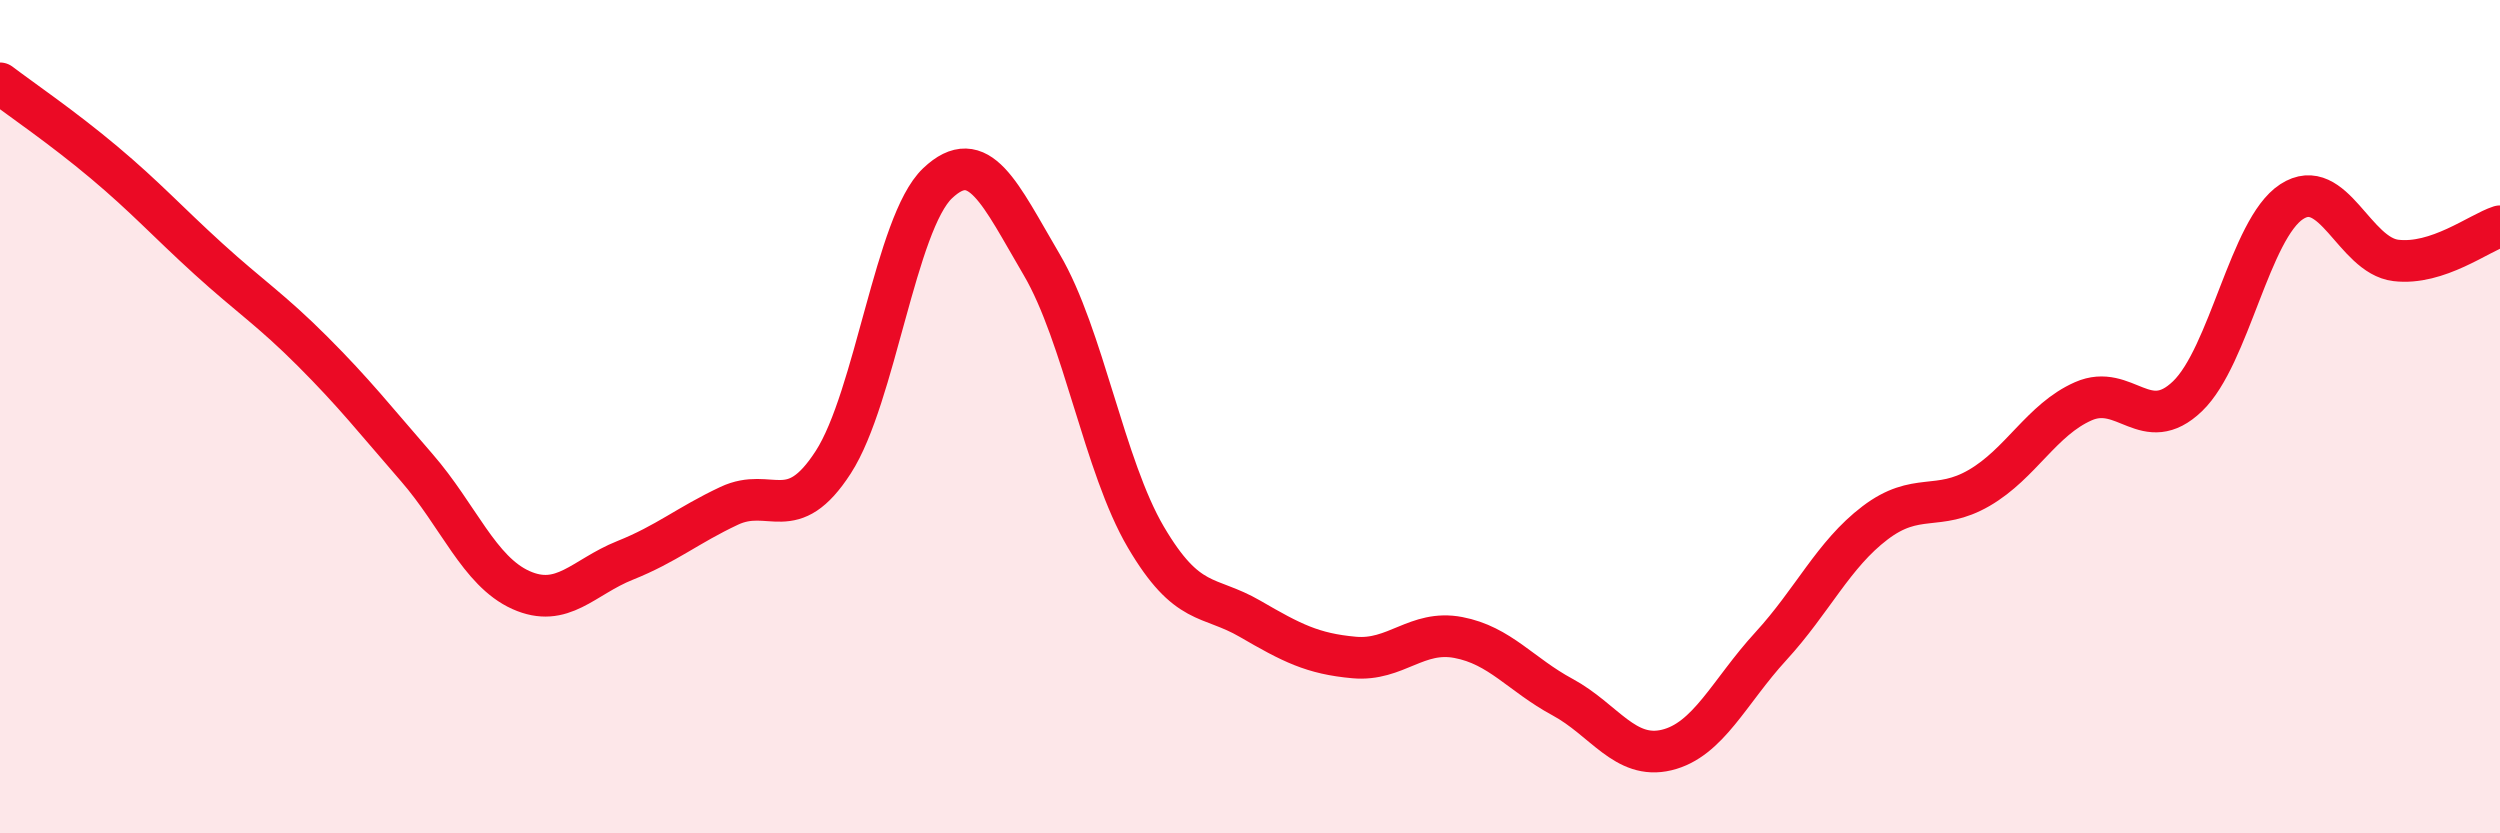 
    <svg width="60" height="20" viewBox="0 0 60 20" xmlns="http://www.w3.org/2000/svg">
      <path
        d="M 0,2 C 0.5,2.38 1.5,3.06 2.5,3.9 C 3.5,4.74 4,5.3 5,6.21 C 6,7.12 6.5,7.43 7.5,8.43 C 8.5,9.43 9,10.07 10,11.22 C 11,12.37 11.5,13.71 12.5,14.16 C 13.5,14.61 14,13.85 15,13.45 C 16,13.05 16.5,12.61 17.5,12.14 C 18.5,11.67 19,12.64 20,11.09 C 21,9.54 21.5,5.35 22.5,4.4 C 23.5,3.45 24,4.65 25,6.35 C 26,8.05 26.5,11.19 27.5,12.89 C 28.5,14.59 29,14.27 30,14.85 C 31,15.43 31.5,15.69 32.5,15.78 C 33.5,15.87 34,15.11 35,15.3 C 36,15.49 36.5,16.19 37.5,16.73 C 38.5,17.27 39,18.24 40,18 C 41,17.76 41.5,16.6 42.5,15.51 C 43.5,14.42 44,13.31 45,12.55 C 46,11.79 46.5,12.29 47.5,11.71 C 48.5,11.13 49,10.07 50,9.63 C 51,9.19 51.5,10.47 52.5,9.51 C 53.5,8.55 54,5.49 55,4.84 C 56,4.19 56.5,6.13 57.5,6.25 C 58.5,6.37 59.5,5.59 60,5.43L60 20L0 20Z"
        fill="#EB0A25"
        opacity="0.1"
        stroke-linecap="round"
        stroke-linejoin="round"
      />
      <path
        d="M 0,2 C 0.5,2.38 1.5,3.06 2.5,3.9 C 3.5,4.74 4,5.3 5,6.21 C 6,7.12 6.5,7.43 7.5,8.43 C 8.5,9.43 9,10.07 10,11.22 C 11,12.37 11.5,13.71 12.5,14.16 C 13.5,14.61 14,13.85 15,13.45 C 16,13.05 16.5,12.61 17.5,12.14 C 18.5,11.67 19,12.64 20,11.09 C 21,9.54 21.5,5.35 22.5,4.4 C 23.5,3.45 24,4.65 25,6.35 C 26,8.05 26.5,11.19 27.5,12.89 C 28.5,14.59 29,14.27 30,14.85 C 31,15.43 31.5,15.69 32.5,15.78 C 33.5,15.87 34,15.11 35,15.3 C 36,15.49 36.5,16.19 37.5,16.73 C 38.5,17.27 39,18.24 40,18 C 41,17.76 41.5,16.6 42.5,15.51 C 43.5,14.42 44,13.31 45,12.55 C 46,11.79 46.5,12.29 47.5,11.71 C 48.5,11.13 49,10.07 50,9.63 C 51,9.19 51.5,10.47 52.5,9.51 C 53.5,8.55 54,5.49 55,4.84 C 56,4.19 56.5,6.13 57.5,6.25 C 58.5,6.37 59.5,5.59 60,5.43"
        stroke="#EB0A25"
        stroke-width="1"
        fill="none"
        stroke-linecap="round"
        stroke-linejoin="round"
      />
    </svg>
  